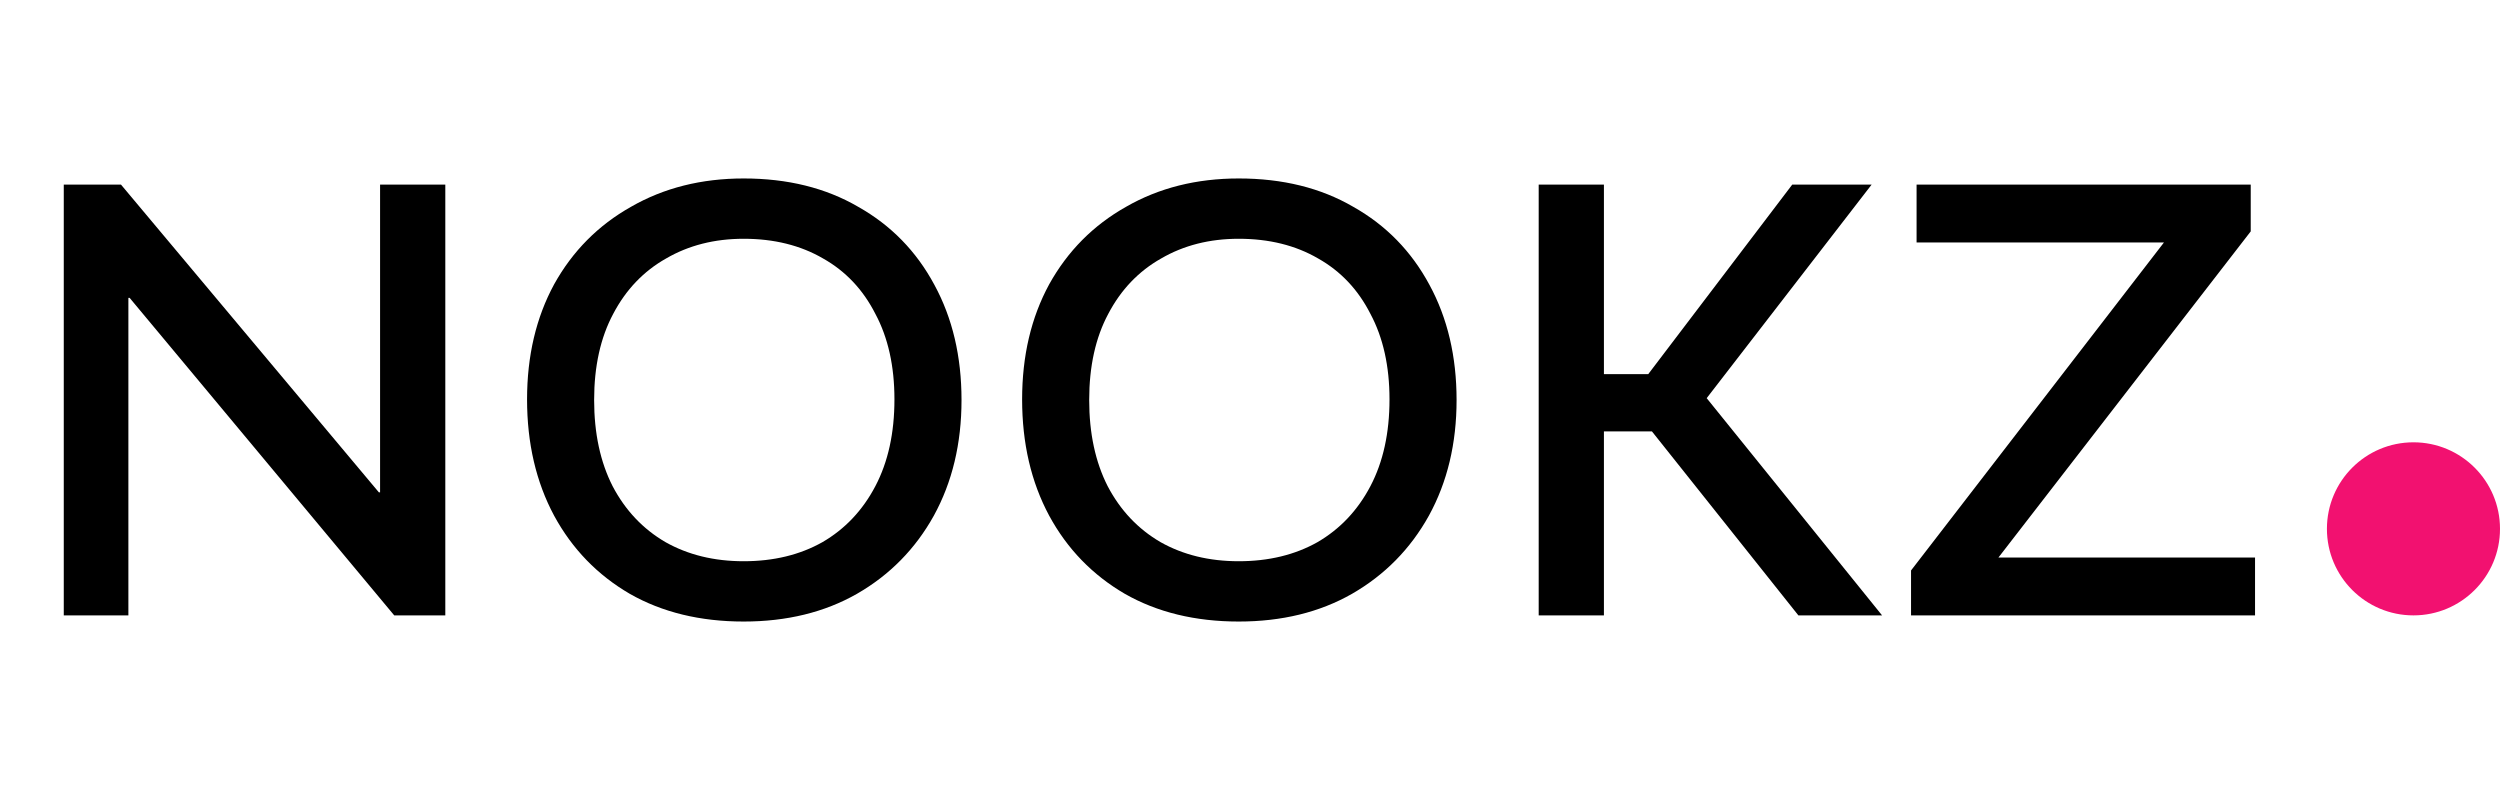 <svg width="130" height="42" viewBox="0 0 130 42" fill="none" xmlns="http://www.w3.org/2000/svg">
<path d="M3.316 32V9.6H6.292L19.7 25.6H19.764V9.6H23.156V32H20.5L6.74 15.488H6.676V32H3.316ZM38.671 32.32C36.41 32.32 34.437 31.84 32.751 30.88C31.066 29.899 29.754 28.544 28.815 26.816C27.877 25.067 27.407 23.051 27.407 20.768C27.407 18.507 27.877 16.512 28.815 14.784C29.775 13.056 31.109 11.712 32.815 10.752C34.522 9.771 36.474 9.28 38.671 9.28C40.954 9.28 42.938 9.771 44.623 10.752C46.33 11.712 47.653 13.067 48.591 14.816C49.53 16.544 49.999 18.539 49.999 20.8C49.999 23.061 49.519 25.067 48.559 26.816C47.599 28.544 46.266 29.899 44.559 30.88C42.874 31.84 40.911 32.32 38.671 32.32ZM38.671 29.184C40.229 29.184 41.594 28.853 42.767 28.192C43.941 27.509 44.858 26.539 45.519 25.28C46.181 24.021 46.511 22.517 46.511 20.768C46.511 19.04 46.181 17.557 45.519 16.32C44.879 15.061 43.973 14.101 42.799 13.44C41.626 12.757 40.25 12.416 38.671 12.416C37.157 12.416 35.813 12.757 34.639 13.44C33.466 14.101 32.549 15.061 31.887 16.32C31.226 17.557 30.895 19.051 30.895 20.8C30.895 22.528 31.215 24.021 31.855 25.28C32.517 26.539 33.434 27.509 34.607 28.192C35.781 28.853 37.135 29.184 38.671 29.184ZM64.414 32.32C62.153 32.32 60.179 31.84 58.494 30.88C56.809 29.899 55.496 28.544 54.558 26.816C53.619 25.067 53.15 23.051 53.15 20.768C53.15 18.507 53.619 16.512 54.558 14.784C55.518 13.056 56.851 11.712 58.558 10.752C60.264 9.771 62.217 9.28 64.414 9.28C66.697 9.28 68.68 9.771 70.366 10.752C72.073 11.712 73.395 13.067 74.334 14.816C75.272 16.544 75.742 18.539 75.742 20.8C75.742 23.061 75.262 25.067 74.302 26.816C73.342 28.544 72.008 29.899 70.302 30.88C68.617 31.84 66.654 32.32 64.414 32.32ZM64.414 29.184C65.971 29.184 67.337 28.853 68.51 28.192C69.683 27.509 70.6 26.539 71.262 25.28C71.923 24.021 72.254 22.517 72.254 20.768C72.254 19.04 71.923 17.557 71.262 16.32C70.622 15.061 69.715 14.101 68.542 13.44C67.368 12.757 65.993 12.416 64.414 12.416C62.899 12.416 61.555 12.757 60.382 13.44C59.209 14.101 58.291 15.061 57.63 16.32C56.968 17.557 56.638 19.051 56.638 20.8C56.638 22.528 56.958 24.021 57.598 25.28C58.259 26.539 59.176 27.509 60.35 28.192C61.523 28.853 62.878 29.184 64.414 29.184ZM93.516 32L85.9 22.432H81.836L82.348 19.456H85.708L93.196 9.6H97.324L88.748 20.704L97.868 32H93.516ZM80.012 32V9.6H83.404V32H80.012ZM99.374 32V29.664L112.526 12.608H99.662V9.6H117.038V12.032L103.918 28.992H117.262V32H99.374Z" fill="black"/>
<circle cx="125.5" cy="27.5" r="4.5" fill="#F21170"/>
</svg>
